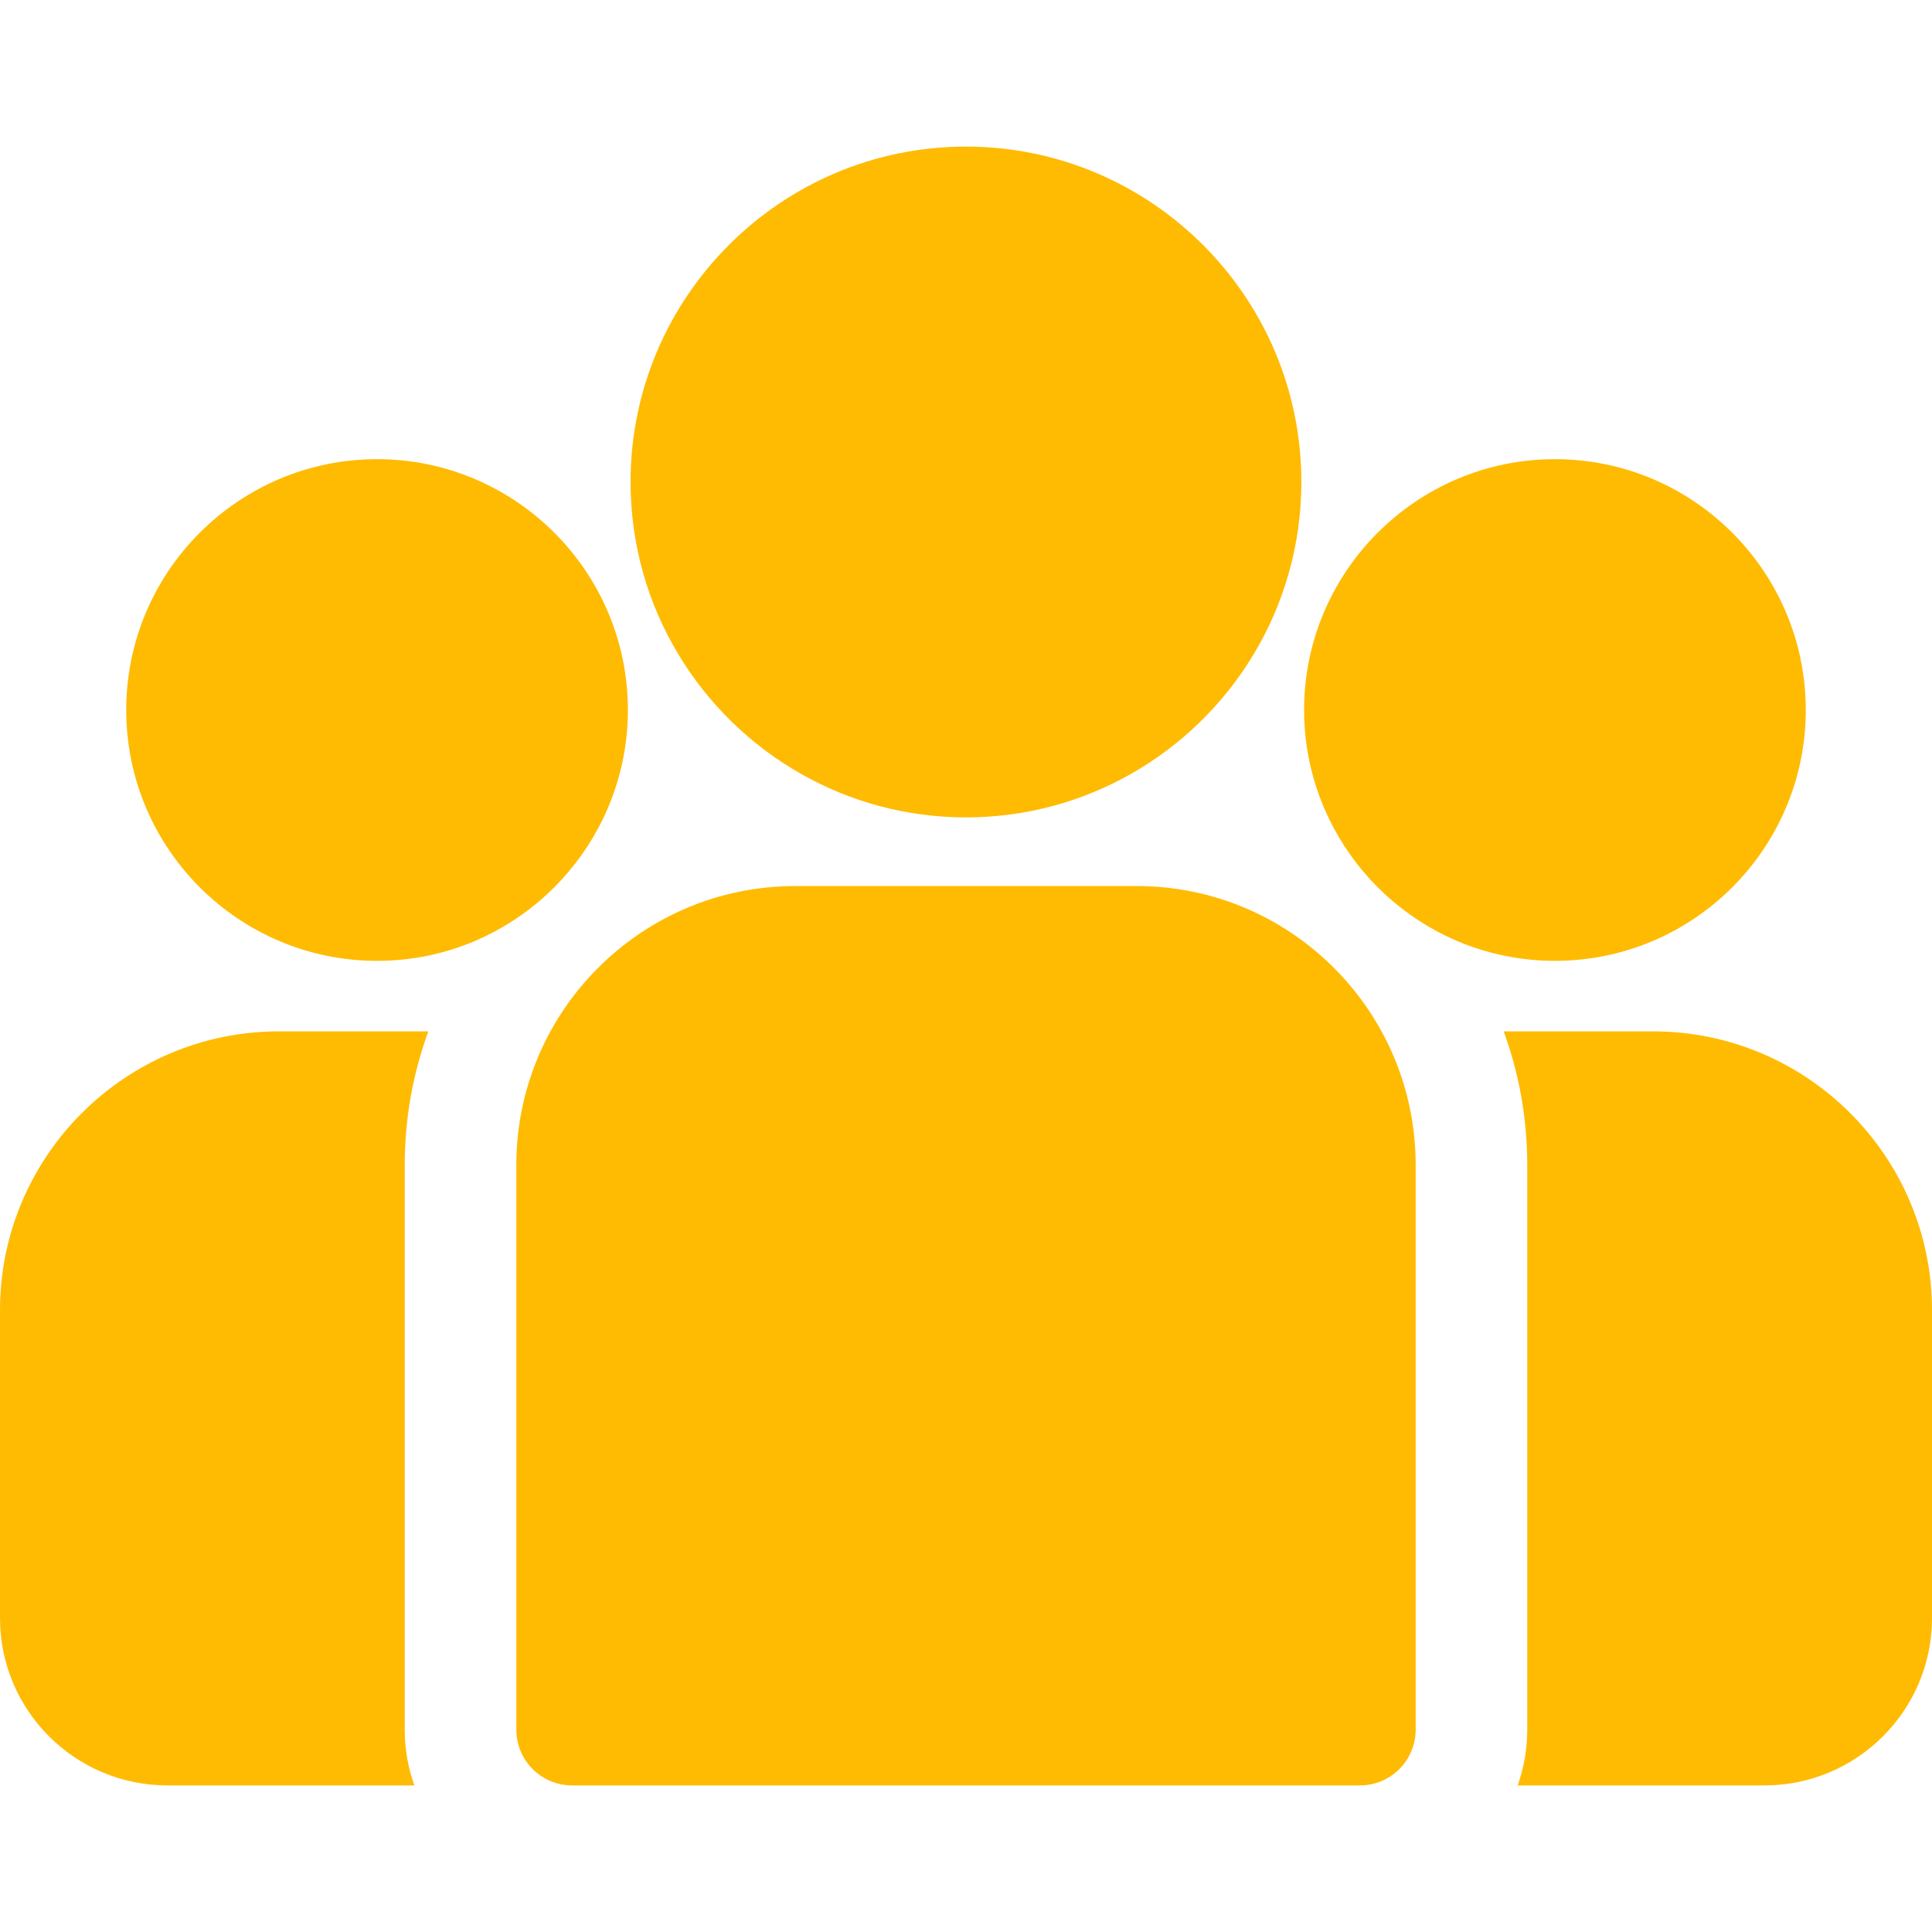 <?xml version="1.0" encoding="UTF-8"?>
<svg xmlns="http://www.w3.org/2000/svg" width="24" height="24" viewBox="0 0 24 24" fill="none">
  <path d="M20.535 12.812H18.679C18.869 13.33 18.972 13.889 18.972 14.471V21.486C18.972 21.729 18.93 21.962 18.853 22.179H21.921C23.067 22.179 24 21.247 24 20.101V16.276C24 14.366 22.446 12.812 20.535 12.812Z" fill="#FFBB02"></path>
  <path d="M5.028 14.472C5.028 13.889 5.131 13.33 5.321 12.812H3.465C1.554 12.812 0 14.366 0 16.276V20.101C0 21.247 0.932 22.179 2.079 22.179H5.147C5.07 21.962 5.028 21.729 5.028 21.486V14.472Z" fill="#FFBB02"></path>
  <path d="M14.122 11.007H9.878C7.968 11.007 6.414 12.561 6.414 14.472V21.486C6.414 21.869 6.724 22.179 7.107 22.179H16.893C17.276 22.179 17.586 21.869 17.586 21.486V14.472C17.586 12.561 16.032 11.007 14.122 11.007Z" fill="#FFBB02"></path>
  <path d="M12 1.821C9.703 1.821 7.833 3.69 7.833 5.987C7.833 7.546 8.694 8.907 9.964 9.621C10.566 9.96 11.261 10.154 12 10.154C12.739 10.154 13.434 9.96 14.036 9.621C15.306 8.907 16.166 7.546 16.166 5.987C16.166 3.69 14.297 1.821 12 1.821Z" fill="#FFBB02"></path>
  <path d="M4.684 5.704C2.965 5.704 1.568 7.102 1.568 8.82C1.568 10.539 2.965 11.936 4.684 11.936C5.12 11.936 5.535 11.846 5.912 11.684C6.563 11.403 7.101 10.906 7.433 10.284C7.667 9.847 7.8 9.349 7.8 8.82C7.8 7.102 6.402 5.704 4.684 5.704Z" fill="#FFBB02"></path>
  <path d="M19.316 5.704C17.598 5.704 16.2 7.102 16.2 8.82C16.2 9.349 16.333 9.847 16.567 10.284C16.899 10.906 17.437 11.403 18.088 11.684C18.465 11.846 18.881 11.936 19.316 11.936C21.035 11.936 22.432 10.539 22.432 8.82C22.432 7.102 21.035 5.704 19.316 5.704Z" fill="#FFBB02"></path>
</svg>
